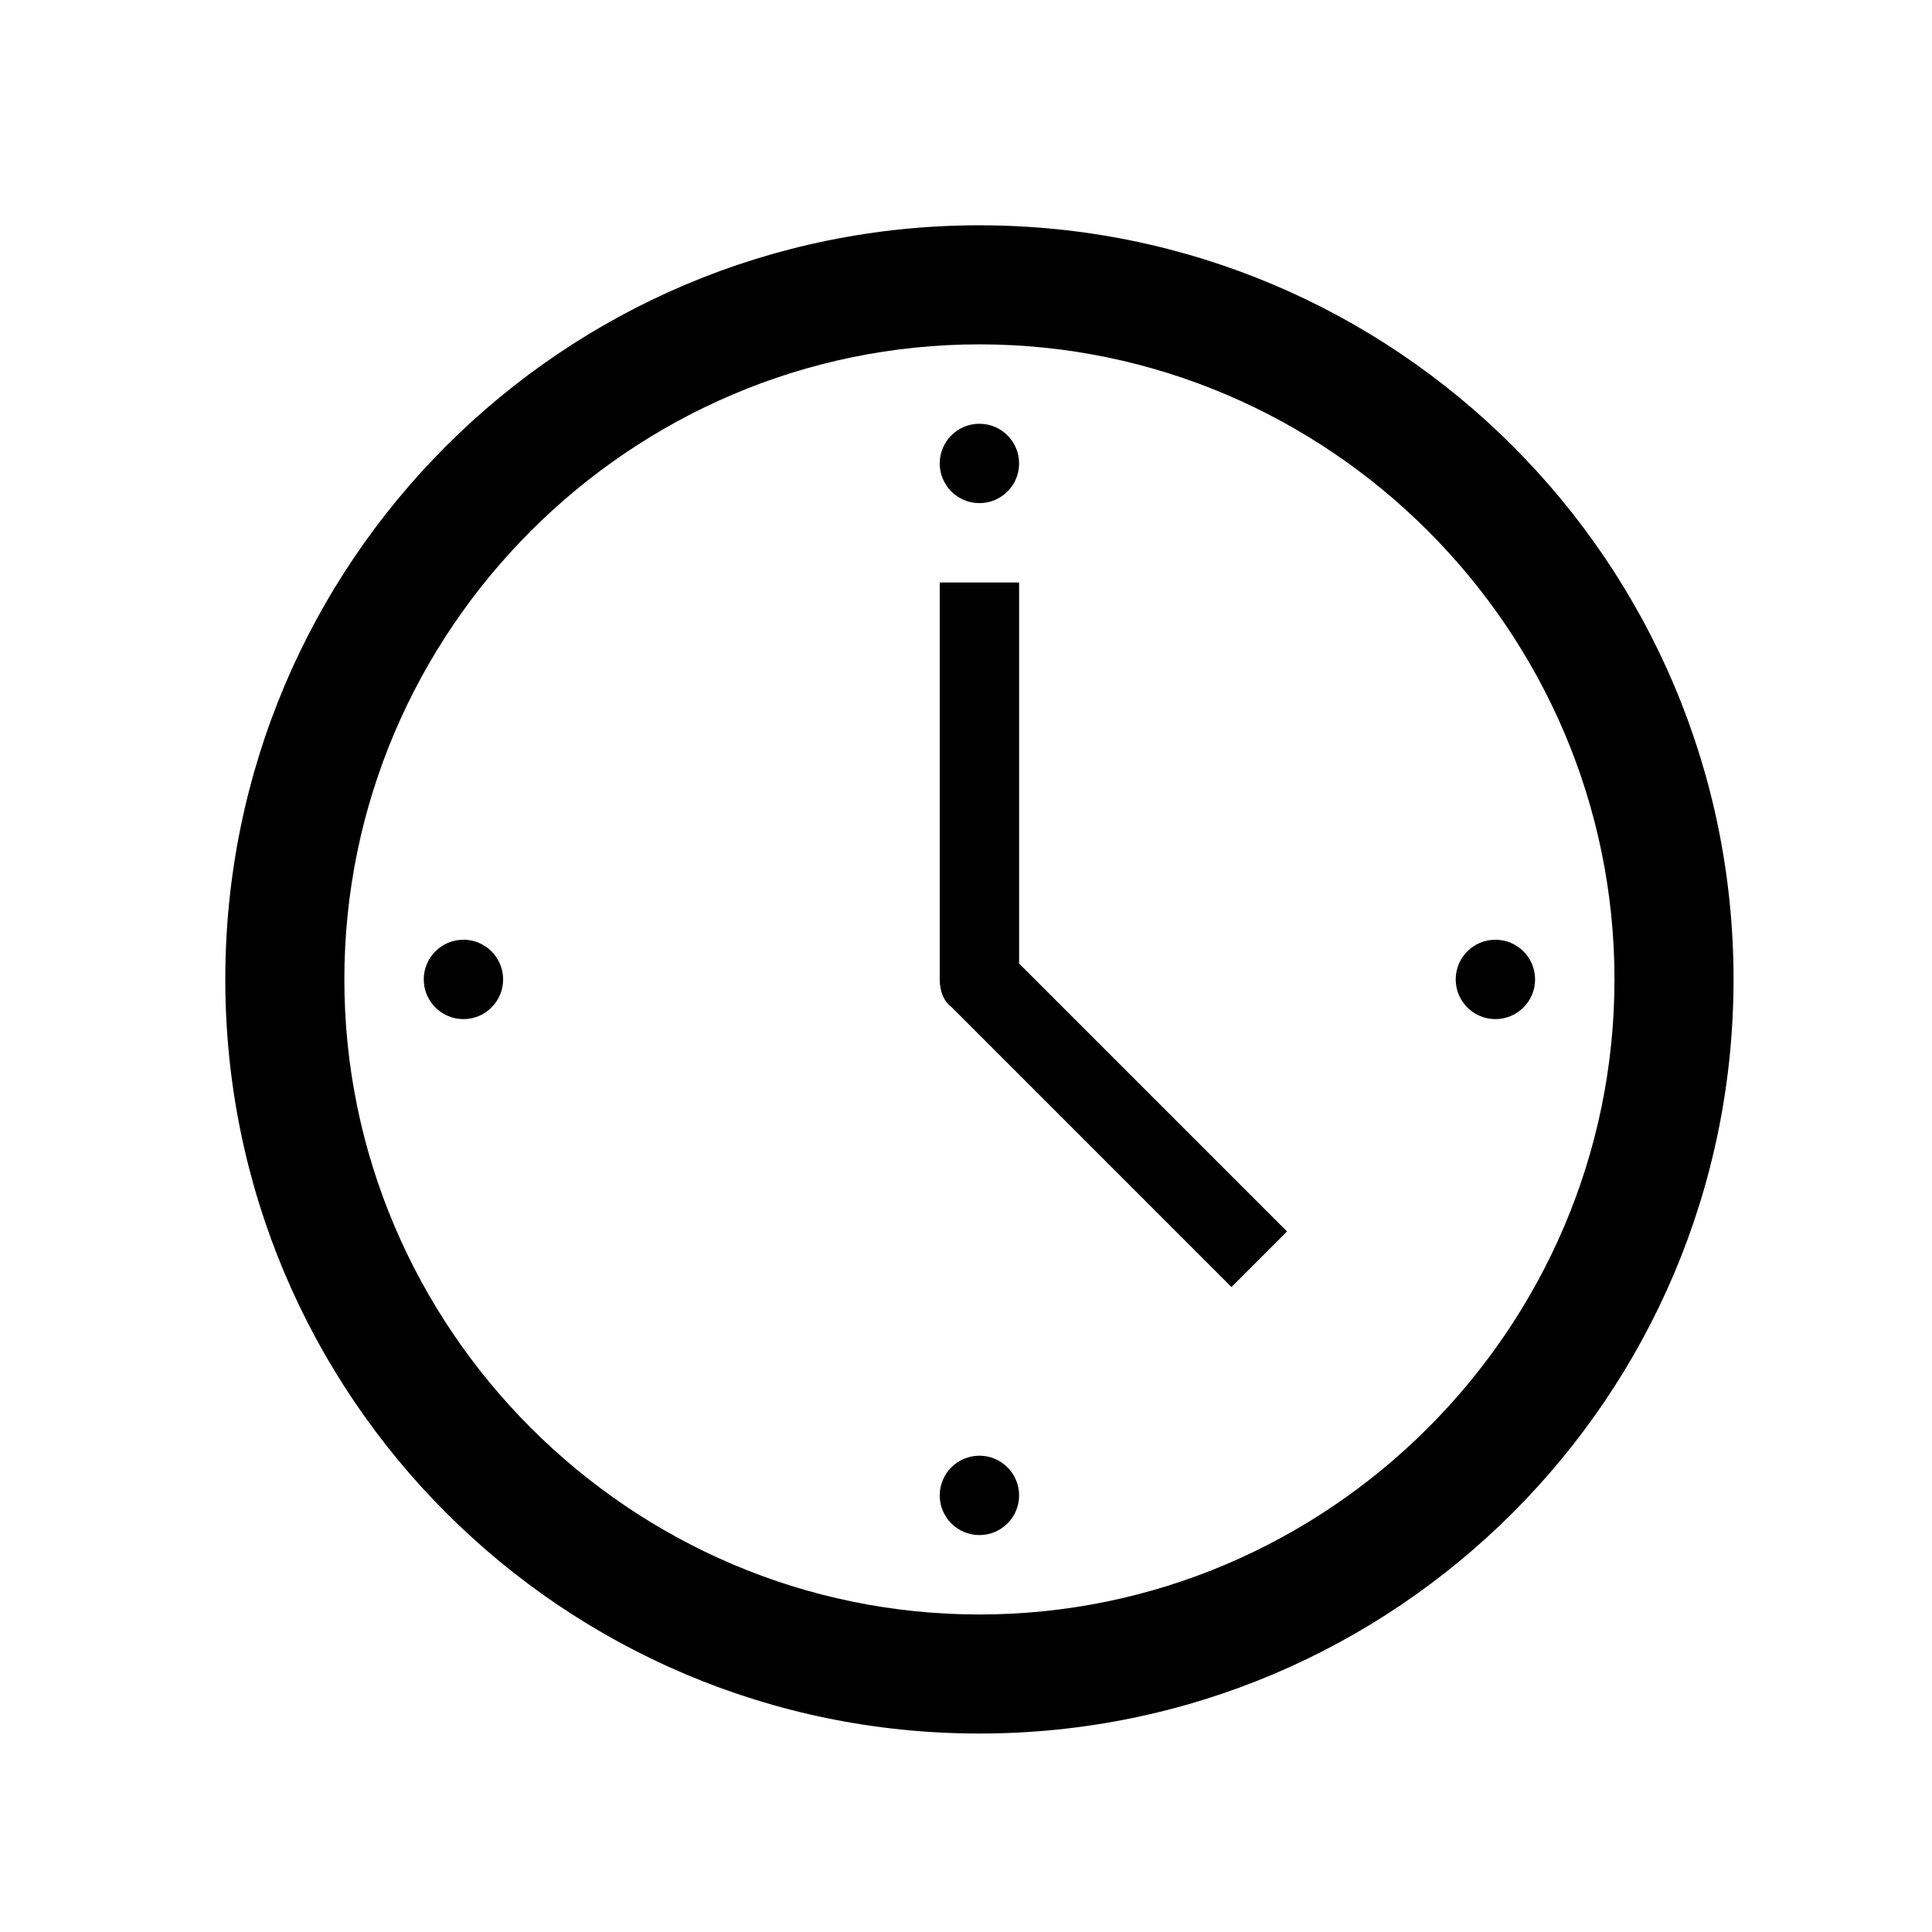 <svg width="72" height="72" xmlns="http://www.w3.org/2000/svg" xmlns:xlink="http://www.w3.org/1999/xlink" xml:space="preserve" overflow="hidden"><g transform="translate(-470 -289)"><g><g><g><g><path d="M506.5 349.167C493.483 349.167 482.833 338.517 482.833 325.5 482.833 312.483 493.483 301.833 506.5 301.833 519.517 301.833 530.167 312.483 530.167 325.5 530.167 338.517 519.517 349.167 506.5 349.167ZM506.5 297.396C490.969 297.396 478.396 309.969 478.396 325.5 478.396 341.031 490.969 353.604 506.5 353.604 522.031 353.604 534.604 341.031 534.604 325.5 534.604 309.969 522.031 297.396 506.5 297.396Z" fill="#000000" fill-rule="nonzero" fill-opacity="1"/><path d="M507.979 310.708 505.021 310.708 505.021 325.5C505.021 325.944 505.169 326.314 505.465 326.535L515.893 336.964 517.964 334.893 507.979 324.908 507.979 310.708Z" fill="#000000" fill-rule="nonzero" fill-opacity="1"/><path d="M507.979 306.271C507.979 307.088 507.317 307.75 506.5 307.75 505.683 307.75 505.021 307.088 505.021 306.271 505.021 305.454 505.683 304.792 506.5 304.792 507.317 304.792 507.979 305.454 507.979 306.271Z" fill="#000000" fill-rule="nonzero" fill-opacity="1"/><path d="M507.979 344.729C507.979 345.546 507.317 346.208 506.5 346.208 505.683 346.208 505.021 345.546 505.021 344.729 505.021 343.912 505.683 343.25 506.5 343.25 507.317 343.25 507.979 343.912 507.979 344.729Z" fill="#000000" fill-rule="nonzero" fill-opacity="1"/><path d="M488.75 325.5C488.75 326.317 488.088 326.979 487.271 326.979 486.454 326.979 485.792 326.317 485.792 325.5 485.792 324.683 486.454 324.021 487.271 324.021 488.088 324.021 488.75 324.683 488.75 325.5Z" fill="#000000" fill-rule="nonzero" fill-opacity="1"/><path d="M527.208 325.5C527.208 326.317 526.546 326.979 525.729 326.979 524.912 326.979 524.25 326.317 524.25 325.5 524.25 324.683 524.912 324.021 525.729 324.021 526.546 324.021 527.208 324.683 527.208 325.5Z" fill="#000000" fill-rule="nonzero" fill-opacity="1"/></g></g></g></g></g></svg>